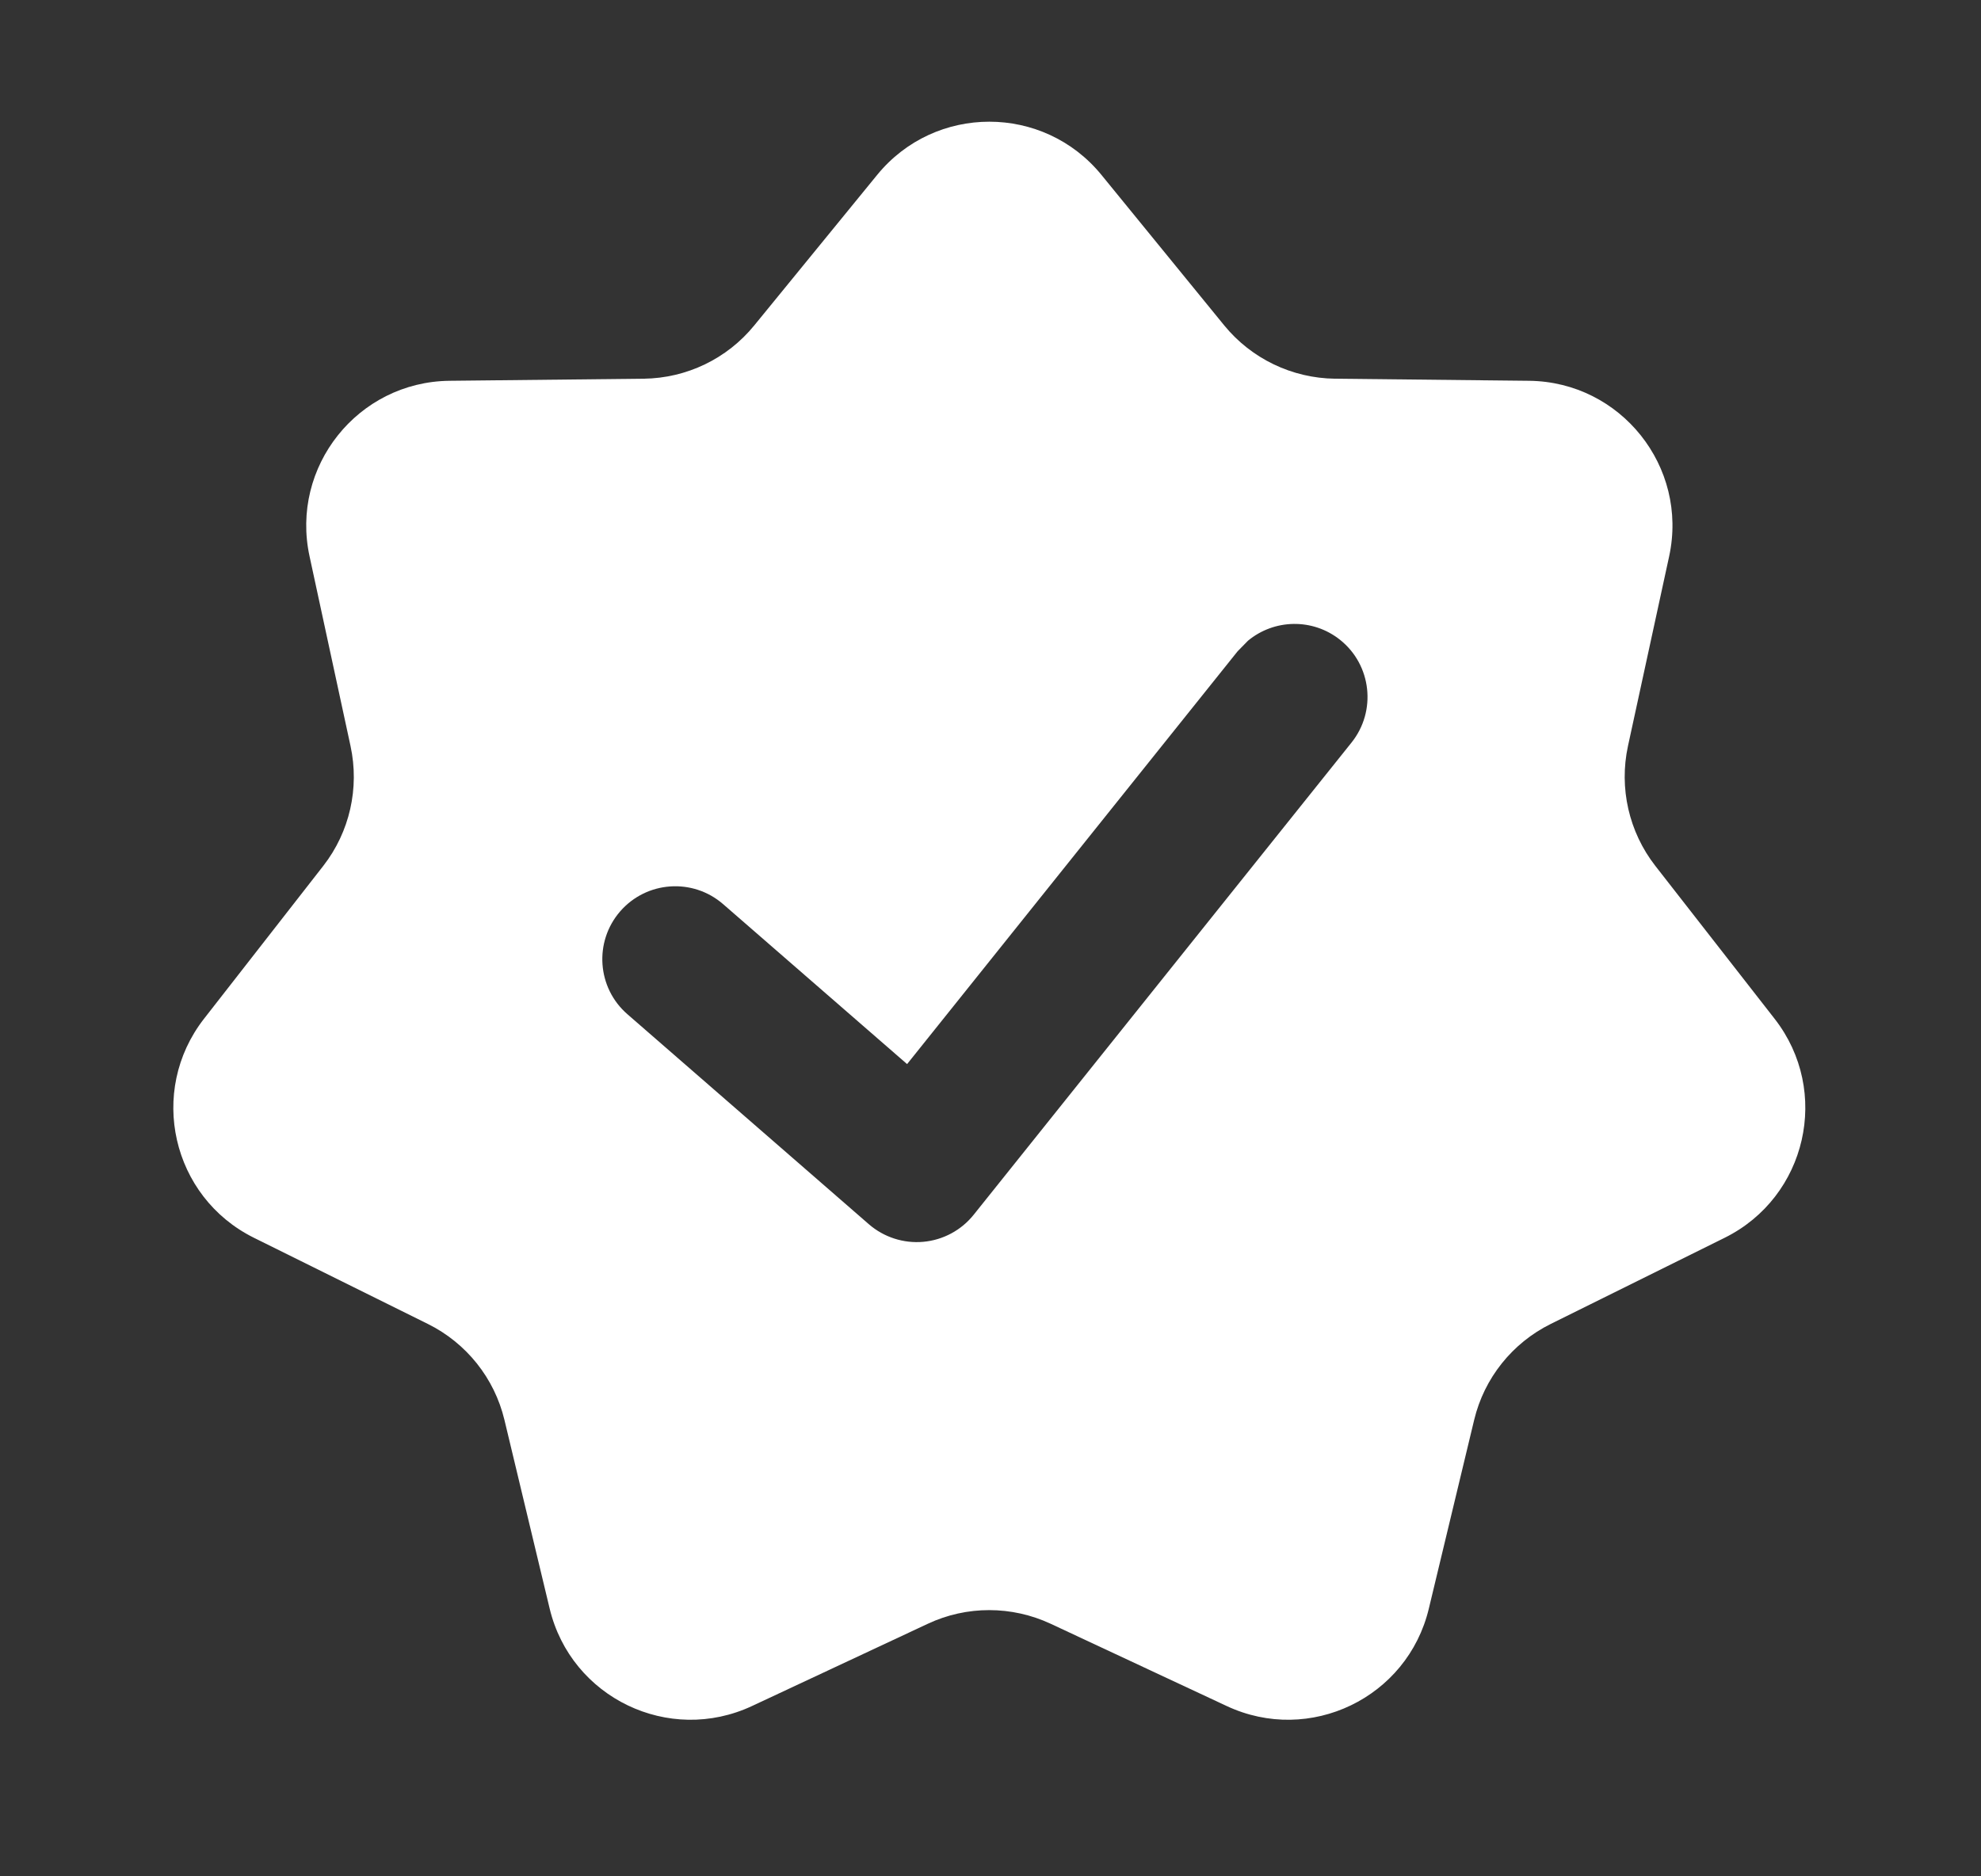 <svg width="19" height="18" viewBox="0 0 19 18" fill="none" xmlns="http://www.w3.org/2000/svg">
<rect x="0" y="0" width="19" height="18" fill="#333333" stroke="none"/>
<path d="M8.412 1.679C8.968 0.997 10.009 0.997 10.565 1.679L11.742 3.122C12.003 3.441 12.392 3.628 12.804 3.633L14.666 3.653C15.545 3.663 16.195 4.477 16.009 5.337L15.614 7.157C15.527 7.56 15.623 7.981 15.876 8.306L17.021 9.774C17.562 10.468 17.33 11.483 16.542 11.874L14.873 12.701C14.504 12.884 14.235 13.221 14.139 13.621L13.704 15.432C13.499 16.288 12.561 16.739 11.765 16.366L10.077 15.577C9.704 15.403 9.272 15.402 8.899 15.577L7.213 16.366C6.416 16.739 5.478 16.288 5.272 15.432L4.838 13.621C4.742 13.221 4.473 12.884 4.104 12.701L2.435 11.874C1.647 11.483 1.416 10.468 1.956 9.774L3.101 8.306C3.354 7.981 3.449 7.56 3.362 7.157L2.969 5.337C2.783 4.478 3.431 3.663 4.311 3.653L6.174 3.633C6.586 3.628 6.974 3.441 7.234 3.122L8.412 1.679ZM12.854 6.139C12.589 5.927 12.219 5.939 11.969 6.147L11.87 6.248L8.7 10.208L6.936 8.674C6.644 8.42 6.202 8.451 5.948 8.743C5.695 9.035 5.726 9.477 6.018 9.73L8.333 11.744C8.477 11.869 8.666 11.93 8.855 11.913C9.045 11.896 9.22 11.802 9.339 11.653L12.963 7.123C13.204 6.821 13.155 6.38 12.854 6.139Z" fill="white"/>
</svg>
